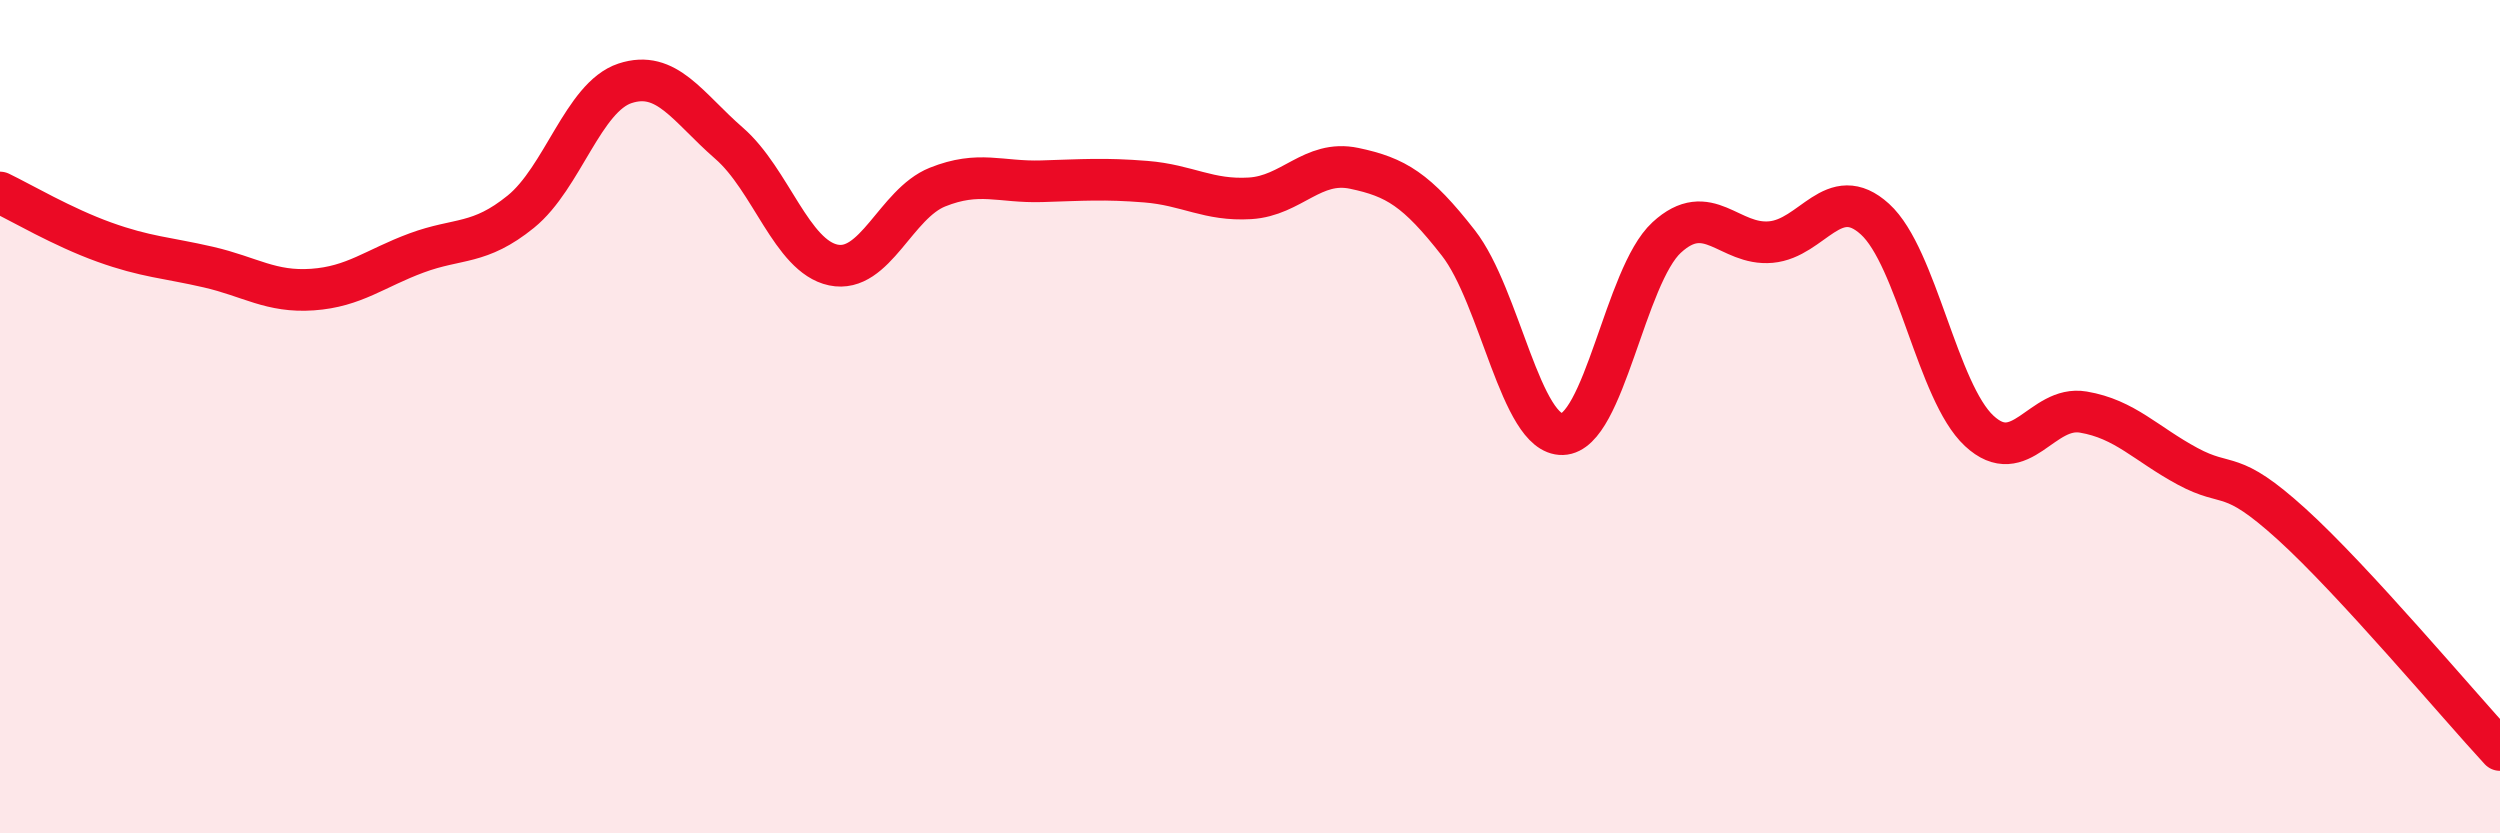 
    <svg width="60" height="20" viewBox="0 0 60 20" xmlns="http://www.w3.org/2000/svg">
      <path
        d="M 0,4.62 C 0.5,4.86 1.5,5.45 2.5,5.81 C 3.5,6.17 4,6.18 5,6.41 C 6,6.64 6.5,7.02 7.5,6.95 C 8.5,6.88 9,6.44 10,6.07 C 11,5.7 11.5,5.89 12.5,5.08 C 13.5,4.27 14,2.33 15,2 C 16,1.67 16.5,2.57 17.5,3.44 C 18.5,4.31 19,6.15 20,6.36 C 21,6.57 21.5,4.89 22.5,4.49 C 23.5,4.09 24,4.38 25,4.35 C 26,4.32 26.5,4.28 27.5,4.36 C 28.5,4.44 29,4.82 30,4.76 C 31,4.7 31.5,3.83 32.5,4.04 C 33.5,4.25 34,4.55 35,5.83 C 36,7.11 36.5,10.45 37.5,10.42 C 38.5,10.39 39,6.62 40,5.7 C 41,4.78 41.5,5.9 42.5,5.81 C 43.5,5.72 44,4.35 45,5.26 C 46,6.17 46.5,9.41 47.5,10.34 C 48.5,11.27 49,9.72 50,9.89 C 51,10.06 51.5,10.65 52.5,11.19 C 53.5,11.73 53.5,11.22 55,12.58 C 56.5,13.94 59,16.92 60,18L60 20L0 20Z"
        fill="#EB0A25"
        opacity="0.1"
        stroke-linecap="round"
        stroke-linejoin="round"
      />
      <path
        d="M 0,4.62 C 0.5,4.86 1.5,5.45 2.5,5.81 C 3.5,6.17 4,6.18 5,6.41 C 6,6.64 6.5,7.02 7.5,6.95 C 8.5,6.88 9,6.44 10,6.07 C 11,5.7 11.5,5.89 12.5,5.08 C 13.5,4.27 14,2.33 15,2 C 16,1.67 16.5,2.57 17.5,3.44 C 18.5,4.31 19,6.15 20,6.36 C 21,6.57 21.5,4.89 22.5,4.49 C 23.5,4.09 24,4.38 25,4.35 C 26,4.32 26.5,4.28 27.5,4.36 C 28.5,4.44 29,4.82 30,4.76 C 31,4.7 31.5,3.83 32.5,4.04 C 33.5,4.25 34,4.55 35,5.83 C 36,7.11 36.5,10.45 37.5,10.42 C 38.5,10.39 39,6.62 40,5.7 C 41,4.78 41.5,5.9 42.5,5.81 C 43.5,5.72 44,4.35 45,5.26 C 46,6.17 46.5,9.41 47.5,10.34 C 48.5,11.27 49,9.72 50,9.89 C 51,10.06 51.5,10.65 52.5,11.19 C 53.5,11.73 53.5,11.22 55,12.58 C 56.5,13.94 59,16.92 60,18"
        stroke="#EB0A25"
        stroke-width="1"
        fill="none"
        stroke-linecap="round"
        stroke-linejoin="round"
      />
    </svg>
  